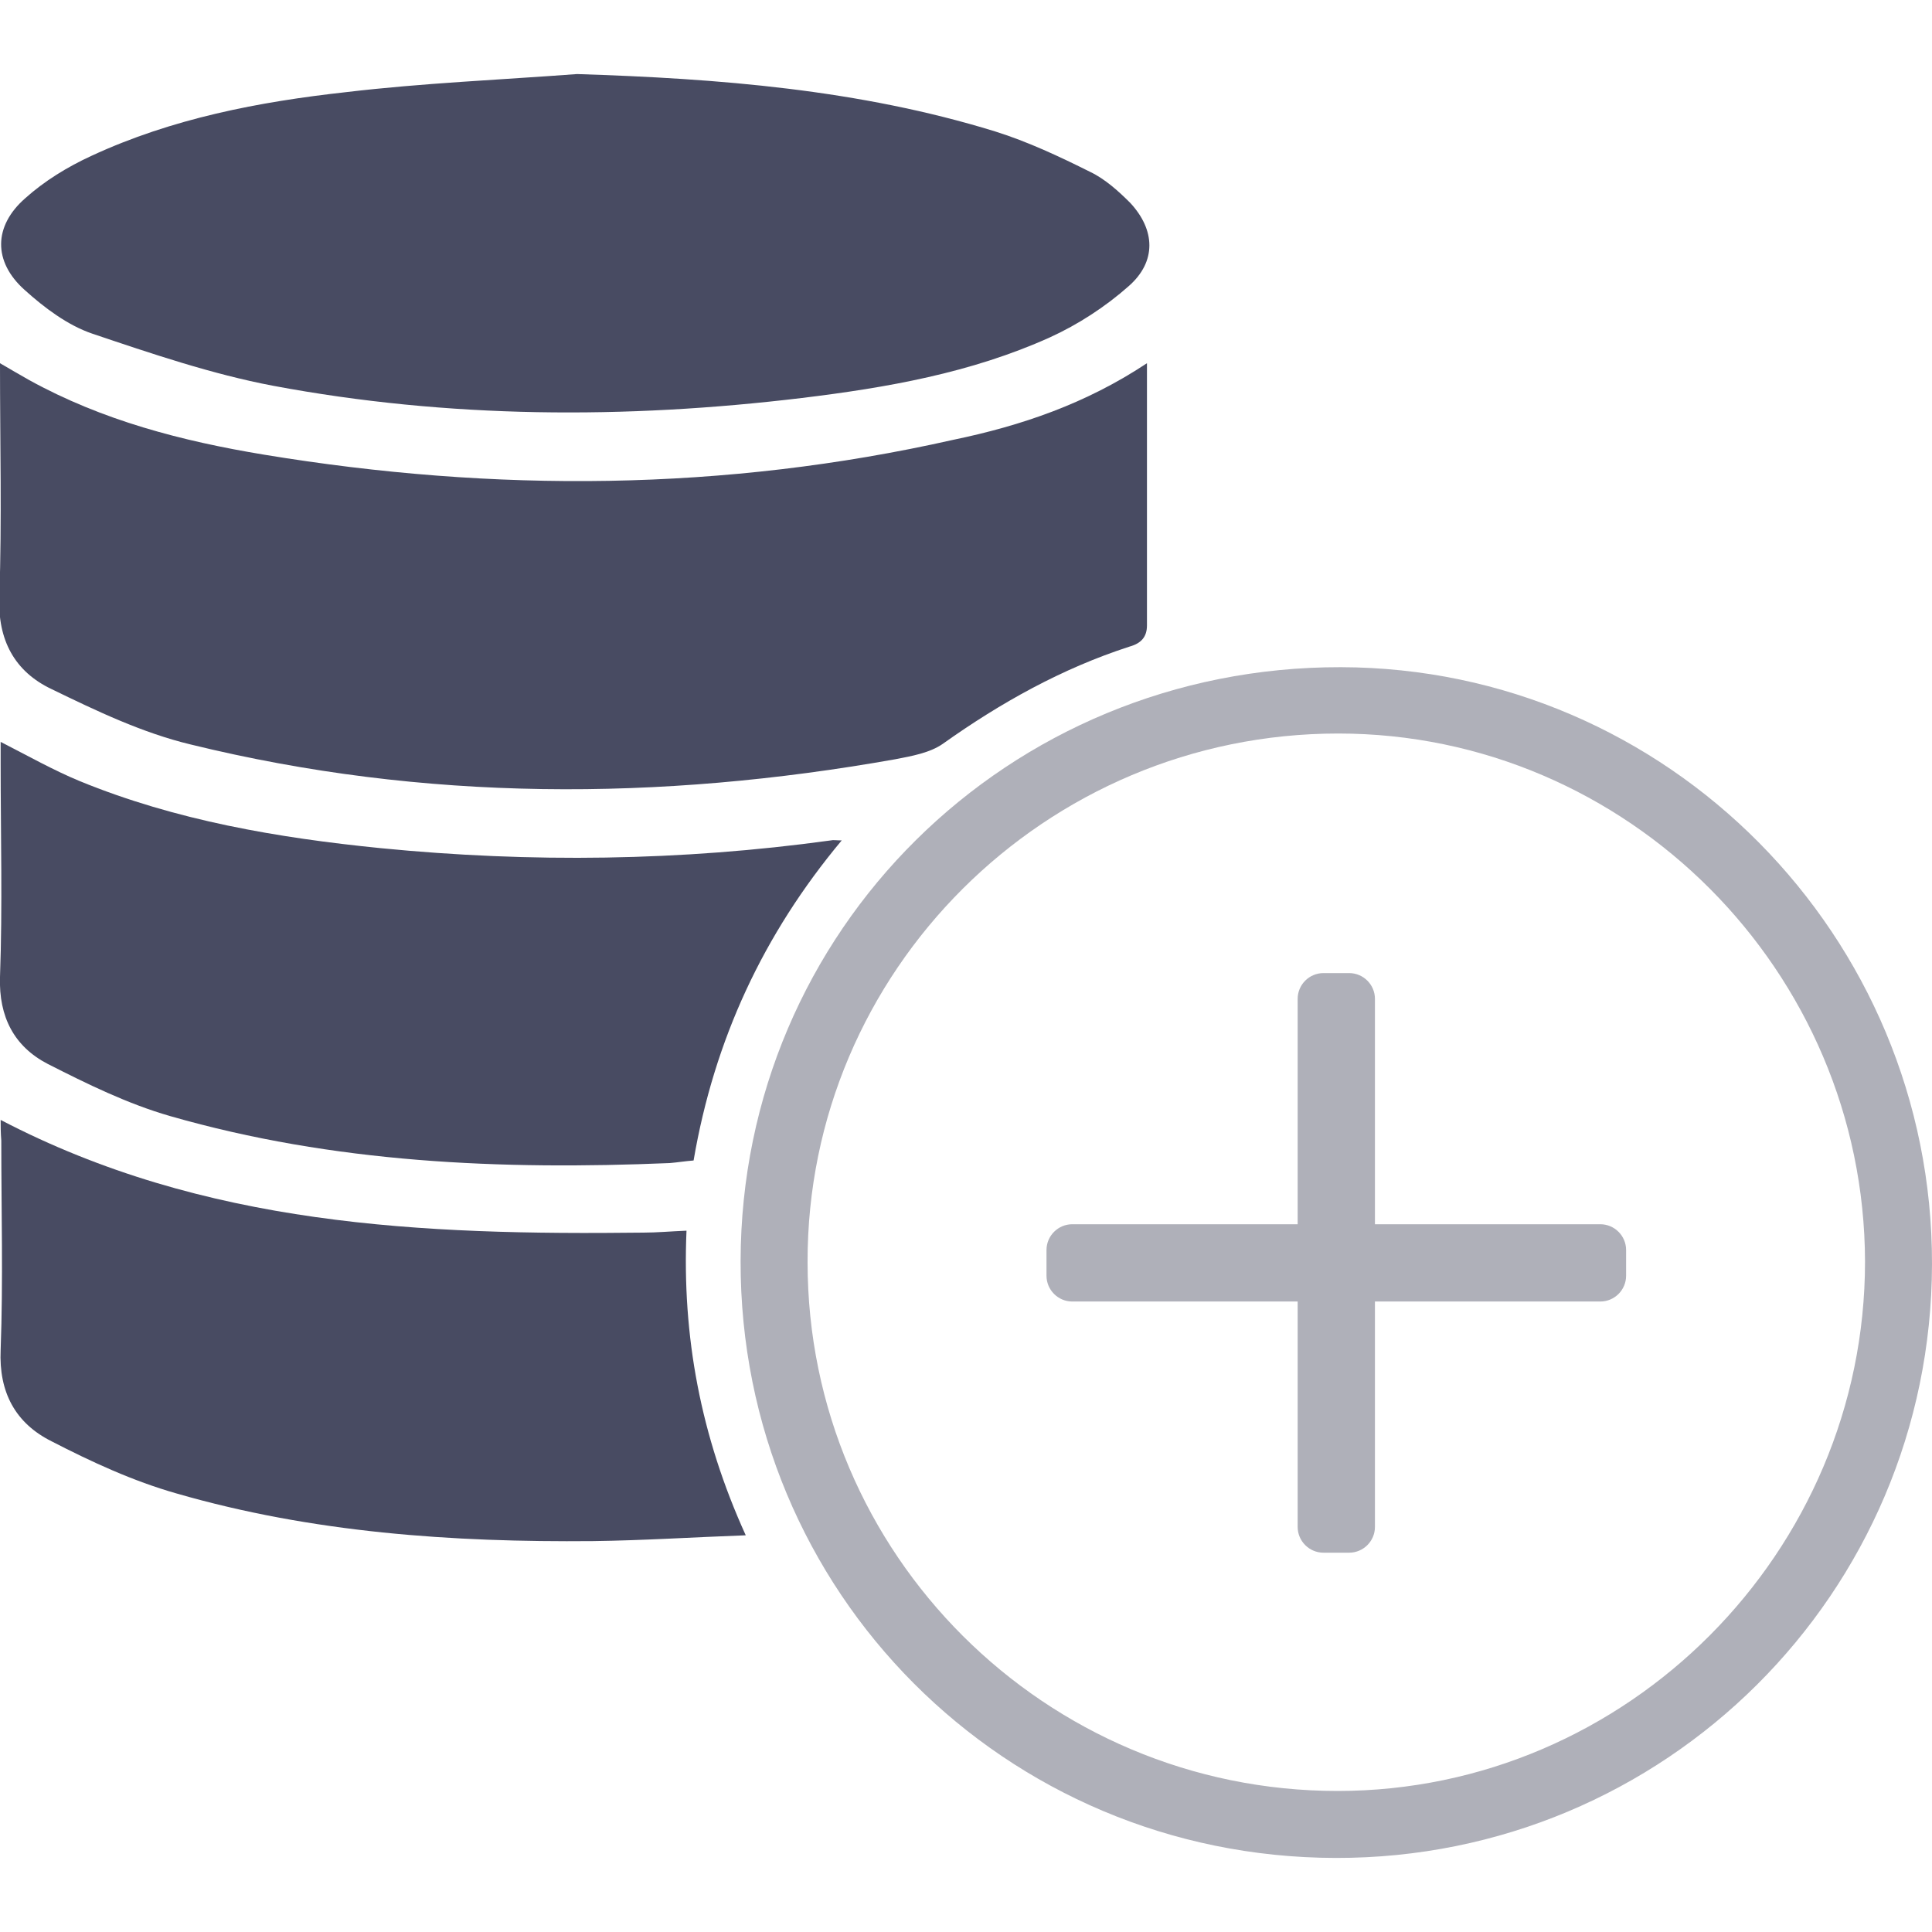 <?xml version="1.0" encoding="utf-8"?>
<!-- Generator: Adobe Illustrator 28.3.0, SVG Export Plug-In . SVG Version: 6.00 Build 0)  -->
<svg version="1.1" id="Layer_1" xmlns="http://www.w3.org/2000/svg" xmlns:xlink="http://www.w3.org/1999/xlink" x="0px" y="0px"
	 viewBox="0 0 300 300" style="enable-background:new 0 0 300 300;" xml:space="preserve">
<style type="text/css">
	.st0{fill:#484B62;}
	.st1{fill:#AFB0B9;}
</style>
<path class="st0" d="M178.1,56.4c0,14,0,27.3,0,40.7c0,1.8-0.9,2.8-2.7,3.3c-10.5,3.4-20,8.7-29,15.1c-2,1.4-4.8,1.9-7.4,2.4
	c-36.6,6.5-73.1,6.6-109.4-2.3c-7.5-1.8-14.6-5.2-21.6-8.6c-5.7-2.7-8.4-7.6-8.1-14.4c0.4-11.9,0.1-23.8,0.1-36.2
	c1.7,1,3.1,1.8,4.5,2.6c11.4,6.3,23.8,9.5,36.5,11.6c35.8,5.9,71.5,5.7,107-2.3C158.6,66.1,168.6,62.7,178.1,56.4L178.1,56.4z"/>
<path class="st0" d="M89.6,11.5c22,0.7,43.8,2.4,64.9,8.9c5.1,1.6,10,3.9,14.8,6.3c2.3,1.1,4.4,3,6.2,4.8c3.9,4.2,4.1,9.1-0.2,12.9
	c-3.6,3.2-7.9,6-12.3,8c-12.2,5.5-25.3,7.8-38.5,9.4c-27.4,3.3-54.9,3.2-82.1-1.9c-9.5-1.8-18.9-5-28.1-8.1c-3.8-1.3-7.4-4-10.5-6.8
	c-4.9-4.4-4.8-9.9,0.1-14.2c3-2.7,6.6-4.9,10.3-6.6c12.5-5.8,26-8.4,39.6-9.9C65.6,12.9,77.6,12.4,89.6,11.5L89.6,11.5z"/>
<path class="st1" d="M207.4,288.5c-51.4-0.1-92.5-41.3-92.4-92.7c0.1-51.3,41.5-92.3,93.2-92.2c50.7,0.1,91.9,41.7,91.8,92.7
	C299.9,247.4,258.5,288.6,207.4,288.5L207.4,288.5z M125.4,196c0,45.3,36.9,82.1,82.3,82.1c45,0,81.9-37.1,81.9-82.2
	c-0.1-45.1-36.9-82-81.8-82C162.3,113.9,125.3,150.8,125.4,196L125.4,196z"/>
<path class="st0" d="M0.1,115.2c4.3,2.2,8.2,4.4,12.3,6.1c14.9,6.1,30.7,8.8,46.7,10.4c23.3,2.3,46.7,2,69.9-1.2
	c0.4-0.1,0.8,0,1.7,0c-12.2,14.6-19.8,31-23,49.7c-1.3,0.1-2.5,0.3-3.7,0.4c-26.2,1.1-52.2,0-77.6-7.3c-6.6-1.9-12.9-5-19-8.1
	c-5.2-2.7-7.6-7.3-7.4-13.5c0.4-11,0.1-22.1,0.1-33.2C0.1,117.3,0.1,116.3,0.1,115.2L0.1,115.2z"/>
<path class="st0" d="M0.1,173.9c31.6,16.5,65.5,17.9,99.8,17.5c2.1,0,4.2-0.2,6.7-0.3c-0.7,16.4,2.2,31.9,9.2,47.3
	c-8.2,0.3-15.9,0.8-23.7,0.9c-21.9,0.2-43.6-1.3-64.7-7.4c-6.7-1.9-13.2-4.9-19.4-8.1c-5.6-2.8-8.2-7.6-7.9-14.2
	c0.4-10.8,0.1-21.7,0.1-32.5C0.1,175.9,0.1,174.8,0.1,173.9L0.1,173.9z"/>
<g>
	<path class="st1" d="M209.5,241.1h-4c-2.2,0-4-1.8-4-4v-82c0-2.2,1.8-4,4-4h4c2.2,0,4,1.8,4,4v82
		C213.5,239.3,211.7,241.1,209.5,241.1z"/>
	<path class="st1" d="M162.5,198.1v-4c0-2.2,1.8-4,4-4h82c2.2,0,4,1.8,4,4v4c0,2.2-1.8,4-4,4h-82
		C164.3,202.1,162.5,200.3,162.5,198.1z"/>
</g>
</svg>
